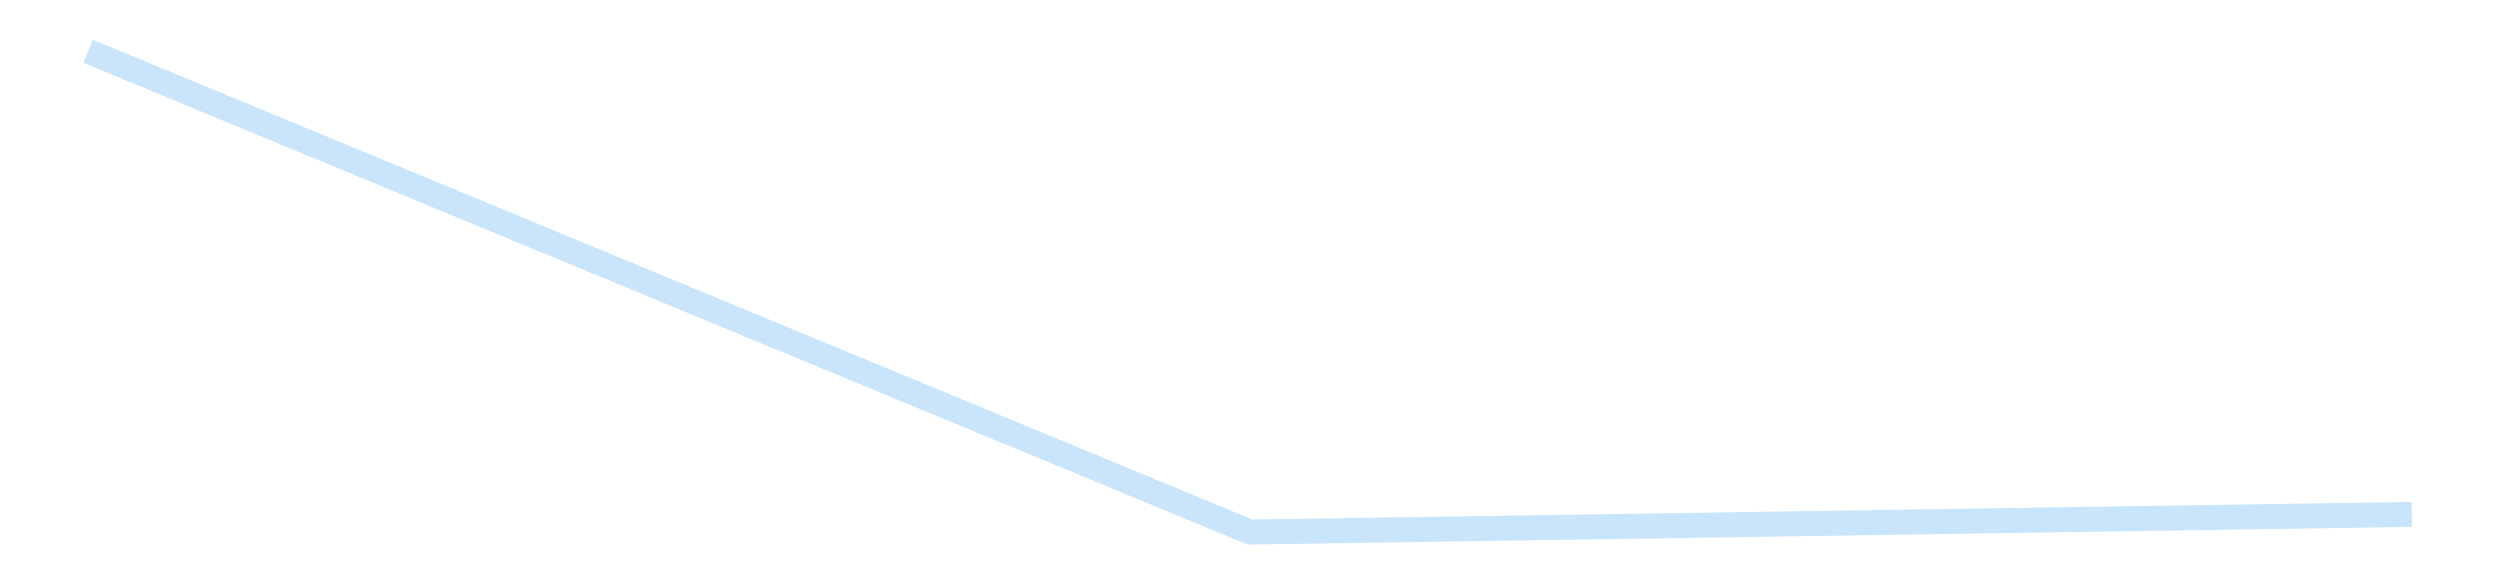 <?xml version='1.0' encoding='utf-8'?>
<svg xmlns="http://www.w3.org/2000/svg" xmlns:xlink="http://www.w3.org/1999/xlink" id="chart-2883901f-55ef-4037-ad63-eff9bbba5137" class="pygal-chart pygal-sparkline" viewBox="0 0 300 70" width="300" height="70"><!--Generated with pygal 3.0.4 (lxml) ©Kozea 2012-2016 on 2025-08-24--><!--http://pygal.org--><!--http://github.com/Kozea/pygal--><defs><style type="text/css">#chart-2883901f-55ef-4037-ad63-eff9bbba5137{-webkit-user-select:none;-webkit-font-smoothing:antialiased;font-family:Consolas,"Liberation Mono",Menlo,Courier,monospace}#chart-2883901f-55ef-4037-ad63-eff9bbba5137 .title{font-family:Consolas,"Liberation Mono",Menlo,Courier,monospace;font-size:16px}#chart-2883901f-55ef-4037-ad63-eff9bbba5137 .legends .legend text{font-family:Consolas,"Liberation Mono",Menlo,Courier,monospace;font-size:14px}#chart-2883901f-55ef-4037-ad63-eff9bbba5137 .axis text{font-family:Consolas,"Liberation Mono",Menlo,Courier,monospace;font-size:10px}#chart-2883901f-55ef-4037-ad63-eff9bbba5137 .axis text.major{font-family:Consolas,"Liberation Mono",Menlo,Courier,monospace;font-size:10px}#chart-2883901f-55ef-4037-ad63-eff9bbba5137 .text-overlay text.value{font-family:Consolas,"Liberation Mono",Menlo,Courier,monospace;font-size:16px}#chart-2883901f-55ef-4037-ad63-eff9bbba5137 .text-overlay text.label{font-family:Consolas,"Liberation Mono",Menlo,Courier,monospace;font-size:10px}#chart-2883901f-55ef-4037-ad63-eff9bbba5137 .tooltip{font-family:Consolas,"Liberation Mono",Menlo,Courier,monospace;font-size:14px}#chart-2883901f-55ef-4037-ad63-eff9bbba5137 text.no_data{font-family:Consolas,"Liberation Mono",Menlo,Courier,monospace;font-size:64px}
#chart-2883901f-55ef-4037-ad63-eff9bbba5137{background-color:transparent}#chart-2883901f-55ef-4037-ad63-eff9bbba5137 path,#chart-2883901f-55ef-4037-ad63-eff9bbba5137 line,#chart-2883901f-55ef-4037-ad63-eff9bbba5137 rect,#chart-2883901f-55ef-4037-ad63-eff9bbba5137 circle{-webkit-transition:150ms;-moz-transition:150ms;transition:150ms}#chart-2883901f-55ef-4037-ad63-eff9bbba5137 .graph &gt; .background{fill:transparent}#chart-2883901f-55ef-4037-ad63-eff9bbba5137 .plot &gt; .background{fill:transparent}#chart-2883901f-55ef-4037-ad63-eff9bbba5137 .graph{fill:rgba(0,0,0,.87)}#chart-2883901f-55ef-4037-ad63-eff9bbba5137 text.no_data{fill:rgba(0,0,0,1)}#chart-2883901f-55ef-4037-ad63-eff9bbba5137 .title{fill:rgba(0,0,0,1)}#chart-2883901f-55ef-4037-ad63-eff9bbba5137 .legends .legend text{fill:rgba(0,0,0,.87)}#chart-2883901f-55ef-4037-ad63-eff9bbba5137 .legends .legend:hover text{fill:rgba(0,0,0,1)}#chart-2883901f-55ef-4037-ad63-eff9bbba5137 .axis .line{stroke:rgba(0,0,0,1)}#chart-2883901f-55ef-4037-ad63-eff9bbba5137 .axis .guide.line{stroke:rgba(0,0,0,.54)}#chart-2883901f-55ef-4037-ad63-eff9bbba5137 .axis .major.line{stroke:rgba(0,0,0,.87)}#chart-2883901f-55ef-4037-ad63-eff9bbba5137 .axis text.major{fill:rgba(0,0,0,1)}#chart-2883901f-55ef-4037-ad63-eff9bbba5137 .axis.y .guides:hover .guide.line,#chart-2883901f-55ef-4037-ad63-eff9bbba5137 .line-graph .axis.x .guides:hover .guide.line,#chart-2883901f-55ef-4037-ad63-eff9bbba5137 .stackedline-graph .axis.x .guides:hover .guide.line,#chart-2883901f-55ef-4037-ad63-eff9bbba5137 .xy-graph .axis.x .guides:hover .guide.line{stroke:rgba(0,0,0,1)}#chart-2883901f-55ef-4037-ad63-eff9bbba5137 .axis .guides:hover text{fill:rgba(0,0,0,1)}#chart-2883901f-55ef-4037-ad63-eff9bbba5137 .reactive{fill-opacity:.7;stroke-opacity:.8;stroke-width:3}#chart-2883901f-55ef-4037-ad63-eff9bbba5137 .ci{stroke:rgba(0,0,0,.87)}#chart-2883901f-55ef-4037-ad63-eff9bbba5137 .reactive.active,#chart-2883901f-55ef-4037-ad63-eff9bbba5137 .active .reactive{fill-opacity:.8;stroke-opacity:.9;stroke-width:4}#chart-2883901f-55ef-4037-ad63-eff9bbba5137 .ci .reactive.active{stroke-width:1.5}#chart-2883901f-55ef-4037-ad63-eff9bbba5137 .series text{fill:rgba(0,0,0,1)}#chart-2883901f-55ef-4037-ad63-eff9bbba5137 .tooltip rect{fill:transparent;stroke:rgba(0,0,0,1);-webkit-transition:opacity 150ms;-moz-transition:opacity 150ms;transition:opacity 150ms}#chart-2883901f-55ef-4037-ad63-eff9bbba5137 .tooltip .label{fill:rgba(0,0,0,.87)}#chart-2883901f-55ef-4037-ad63-eff9bbba5137 .tooltip .label{fill:rgba(0,0,0,.87)}#chart-2883901f-55ef-4037-ad63-eff9bbba5137 .tooltip .legend{font-size:.8em;fill:rgba(0,0,0,.54)}#chart-2883901f-55ef-4037-ad63-eff9bbba5137 .tooltip .x_label{font-size:.6em;fill:rgba(0,0,0,1)}#chart-2883901f-55ef-4037-ad63-eff9bbba5137 .tooltip .xlink{font-size:.5em;text-decoration:underline}#chart-2883901f-55ef-4037-ad63-eff9bbba5137 .tooltip .value{font-size:1.5em}#chart-2883901f-55ef-4037-ad63-eff9bbba5137 .bound{font-size:.5em}#chart-2883901f-55ef-4037-ad63-eff9bbba5137 .max-value{font-size:.75em;fill:rgba(0,0,0,.54)}#chart-2883901f-55ef-4037-ad63-eff9bbba5137 .map-element{fill:transparent;stroke:rgba(0,0,0,.54) !important}#chart-2883901f-55ef-4037-ad63-eff9bbba5137 .map-element .reactive{fill-opacity:inherit;stroke-opacity:inherit}#chart-2883901f-55ef-4037-ad63-eff9bbba5137 .color-0,#chart-2883901f-55ef-4037-ad63-eff9bbba5137 .color-0 a:visited{stroke:#bbdefb;fill:#bbdefb}#chart-2883901f-55ef-4037-ad63-eff9bbba5137 .text-overlay .color-0 text{fill:black}
#chart-2883901f-55ef-4037-ad63-eff9bbba5137 text.no_data{text-anchor:middle}#chart-2883901f-55ef-4037-ad63-eff9bbba5137 .guide.line{fill:none}#chart-2883901f-55ef-4037-ad63-eff9bbba5137 .centered{text-anchor:middle}#chart-2883901f-55ef-4037-ad63-eff9bbba5137 .title{text-anchor:middle}#chart-2883901f-55ef-4037-ad63-eff9bbba5137 .legends .legend text{fill-opacity:1}#chart-2883901f-55ef-4037-ad63-eff9bbba5137 .axis.x text{text-anchor:middle}#chart-2883901f-55ef-4037-ad63-eff9bbba5137 .axis.x:not(.web) text[transform]{text-anchor:start}#chart-2883901f-55ef-4037-ad63-eff9bbba5137 .axis.x:not(.web) text[transform].backwards{text-anchor:end}#chart-2883901f-55ef-4037-ad63-eff9bbba5137 .axis.y text{text-anchor:end}#chart-2883901f-55ef-4037-ad63-eff9bbba5137 .axis.y text[transform].backwards{text-anchor:start}#chart-2883901f-55ef-4037-ad63-eff9bbba5137 .axis.y2 text{text-anchor:start}#chart-2883901f-55ef-4037-ad63-eff9bbba5137 .axis.y2 text[transform].backwards{text-anchor:end}#chart-2883901f-55ef-4037-ad63-eff9bbba5137 .axis .guide.line{stroke-dasharray:4,4;stroke:black}#chart-2883901f-55ef-4037-ad63-eff9bbba5137 .axis .major.guide.line{stroke-dasharray:6,6;stroke:black}#chart-2883901f-55ef-4037-ad63-eff9bbba5137 .horizontal .axis.y .guide.line,#chart-2883901f-55ef-4037-ad63-eff9bbba5137 .horizontal .axis.y2 .guide.line,#chart-2883901f-55ef-4037-ad63-eff9bbba5137 .vertical .axis.x .guide.line{opacity:0}#chart-2883901f-55ef-4037-ad63-eff9bbba5137 .horizontal .axis.always_show .guide.line,#chart-2883901f-55ef-4037-ad63-eff9bbba5137 .vertical .axis.always_show .guide.line{opacity:1 !important}#chart-2883901f-55ef-4037-ad63-eff9bbba5137 .axis.y .guides:hover .guide.line,#chart-2883901f-55ef-4037-ad63-eff9bbba5137 .axis.y2 .guides:hover .guide.line,#chart-2883901f-55ef-4037-ad63-eff9bbba5137 .axis.x .guides:hover .guide.line{opacity:1}#chart-2883901f-55ef-4037-ad63-eff9bbba5137 .axis .guides:hover text{opacity:1}#chart-2883901f-55ef-4037-ad63-eff9bbba5137 .nofill{fill:none}#chart-2883901f-55ef-4037-ad63-eff9bbba5137 .subtle-fill{fill-opacity:.2}#chart-2883901f-55ef-4037-ad63-eff9bbba5137 .dot{stroke-width:1px;fill-opacity:1;stroke-opacity:1}#chart-2883901f-55ef-4037-ad63-eff9bbba5137 .dot.active{stroke-width:5px}#chart-2883901f-55ef-4037-ad63-eff9bbba5137 .dot.negative{fill:transparent}#chart-2883901f-55ef-4037-ad63-eff9bbba5137 text,#chart-2883901f-55ef-4037-ad63-eff9bbba5137 tspan{stroke:none !important}#chart-2883901f-55ef-4037-ad63-eff9bbba5137 .series text.active{opacity:1}#chart-2883901f-55ef-4037-ad63-eff9bbba5137 .tooltip rect{fill-opacity:.95;stroke-width:.5}#chart-2883901f-55ef-4037-ad63-eff9bbba5137 .tooltip text{fill-opacity:1}#chart-2883901f-55ef-4037-ad63-eff9bbba5137 .showable{visibility:hidden}#chart-2883901f-55ef-4037-ad63-eff9bbba5137 .showable.shown{visibility:visible}#chart-2883901f-55ef-4037-ad63-eff9bbba5137 .gauge-background{fill:rgba(229,229,229,1);stroke:none}#chart-2883901f-55ef-4037-ad63-eff9bbba5137 .bg-lines{stroke:transparent;stroke-width:2px}</style><script type="text/javascript">window.pygal = window.pygal || {};window.pygal.config = window.pygal.config || {};window.pygal.config['2883901f-55ef-4037-ad63-eff9bbba5137'] = {"allow_interruptions": false, "box_mode": "extremes", "classes": ["pygal-chart", "pygal-sparkline"], "css": ["file://style.css", "file://graph.css"], "defs": [], "disable_xml_declaration": false, "dots_size": 2.5, "dynamic_print_values": false, "explicit_size": true, "fill": false, "force_uri_protocol": "https", "formatter": null, "half_pie": false, "height": 70, "include_x_axis": false, "inner_radius": 0, "interpolate": null, "interpolation_parameters": {}, "interpolation_precision": 250, "inverse_y_axis": false, "js": [], "legend_at_bottom": false, "legend_at_bottom_columns": null, "legend_box_size": 12, "logarithmic": false, "margin": 5, "margin_bottom": null, "margin_left": null, "margin_right": null, "margin_top": null, "max_scale": 2, "min_scale": 1, "missing_value_fill_truncation": "x", "no_data_text": "", "no_prefix": false, "order_min": null, "pretty_print": false, "print_labels": false, "print_values": false, "print_values_position": "center", "print_zeroes": true, "range": null, "rounded_bars": null, "secondary_range": null, "show_dots": false, "show_legend": false, "show_minor_x_labels": true, "show_minor_y_labels": true, "show_only_major_dots": false, "show_x_guides": false, "show_x_labels": false, "show_y_guides": true, "show_y_labels": false, "spacing": 0, "stack_from_top": false, "strict": false, "stroke": true, "stroke_style": null, "style": {"background": "transparent", "ci_colors": [], "colors": ["#bbdefb"], "dot_opacity": "1", "font_family": "Consolas, \"Liberation Mono\", Menlo, Courier, monospace", "foreground": "rgba(0, 0, 0, .87)", "foreground_strong": "rgba(0, 0, 0, 1)", "foreground_subtle": "rgba(0, 0, 0, .54)", "guide_stroke_color": "black", "guide_stroke_dasharray": "4,4", "label_font_family": "Consolas, \"Liberation Mono\", Menlo, Courier, monospace", "label_font_size": 10, "legend_font_family": "Consolas, \"Liberation Mono\", Menlo, Courier, monospace", "legend_font_size": 14, "major_guide_stroke_color": "black", "major_guide_stroke_dasharray": "6,6", "major_label_font_family": "Consolas, \"Liberation Mono\", Menlo, Courier, monospace", "major_label_font_size": 10, "no_data_font_family": "Consolas, \"Liberation Mono\", Menlo, Courier, monospace", "no_data_font_size": 64, "opacity": ".7", "opacity_hover": ".8", "plot_background": "transparent", "stroke_opacity": ".8", "stroke_opacity_hover": ".9", "stroke_width": 3, "stroke_width_hover": "4", "title_font_family": "Consolas, \"Liberation Mono\", Menlo, Courier, monospace", "title_font_size": 16, "tooltip_font_family": "Consolas, \"Liberation Mono\", Menlo, Courier, monospace", "tooltip_font_size": 14, "transition": "150ms", "value_background": "rgba(229, 229, 229, 1)", "value_colors": [], "value_font_family": "Consolas, \"Liberation Mono\", Menlo, Courier, monospace", "value_font_size": 16, "value_label_font_family": "Consolas, \"Liberation Mono\", Menlo, Courier, monospace", "value_label_font_size": 10}, "title": null, "tooltip_border_radius": 0, "tooltip_fancy_mode": true, "truncate_label": null, "truncate_legend": null, "width": 300, "x_label_rotation": 0, "x_labels": null, "x_labels_major": null, "x_labels_major_count": null, "x_labels_major_every": null, "x_title": null, "xrange": null, "y_label_rotation": 0, "y_labels": null, "y_labels_major": null, "y_labels_major_count": null, "y_labels_major_every": null, "y_title": null, "zero": 0, "legends": [""]}</script></defs><title>Pygal</title><g class="graph line-graph vertical"><rect x="0" y="0" width="300" height="70" class="background"/><g transform="translate(5, 5)" class="plot"><rect x="0" y="0" width="290" height="60" class="background"/><g class="series serie-0 color-0"><path d="M5.577 1.154 L145 58.846 284.423 56.727" class="line reactive nofill"/></g></g><g class="titles"/><g transform="translate(5, 5)" class="plot overlay"><g class="series serie-0 color-0"/></g><g transform="translate(5, 5)" class="plot text-overlay"><g class="series serie-0 color-0"/></g><g transform="translate(5, 5)" class="plot tooltip-overlay"><g transform="translate(0 0)" style="opacity: 0" class="tooltip"><rect rx="0" ry="0" width="0" height="0" class="tooltip-box"/><g class="text"/></g></g></g></svg>